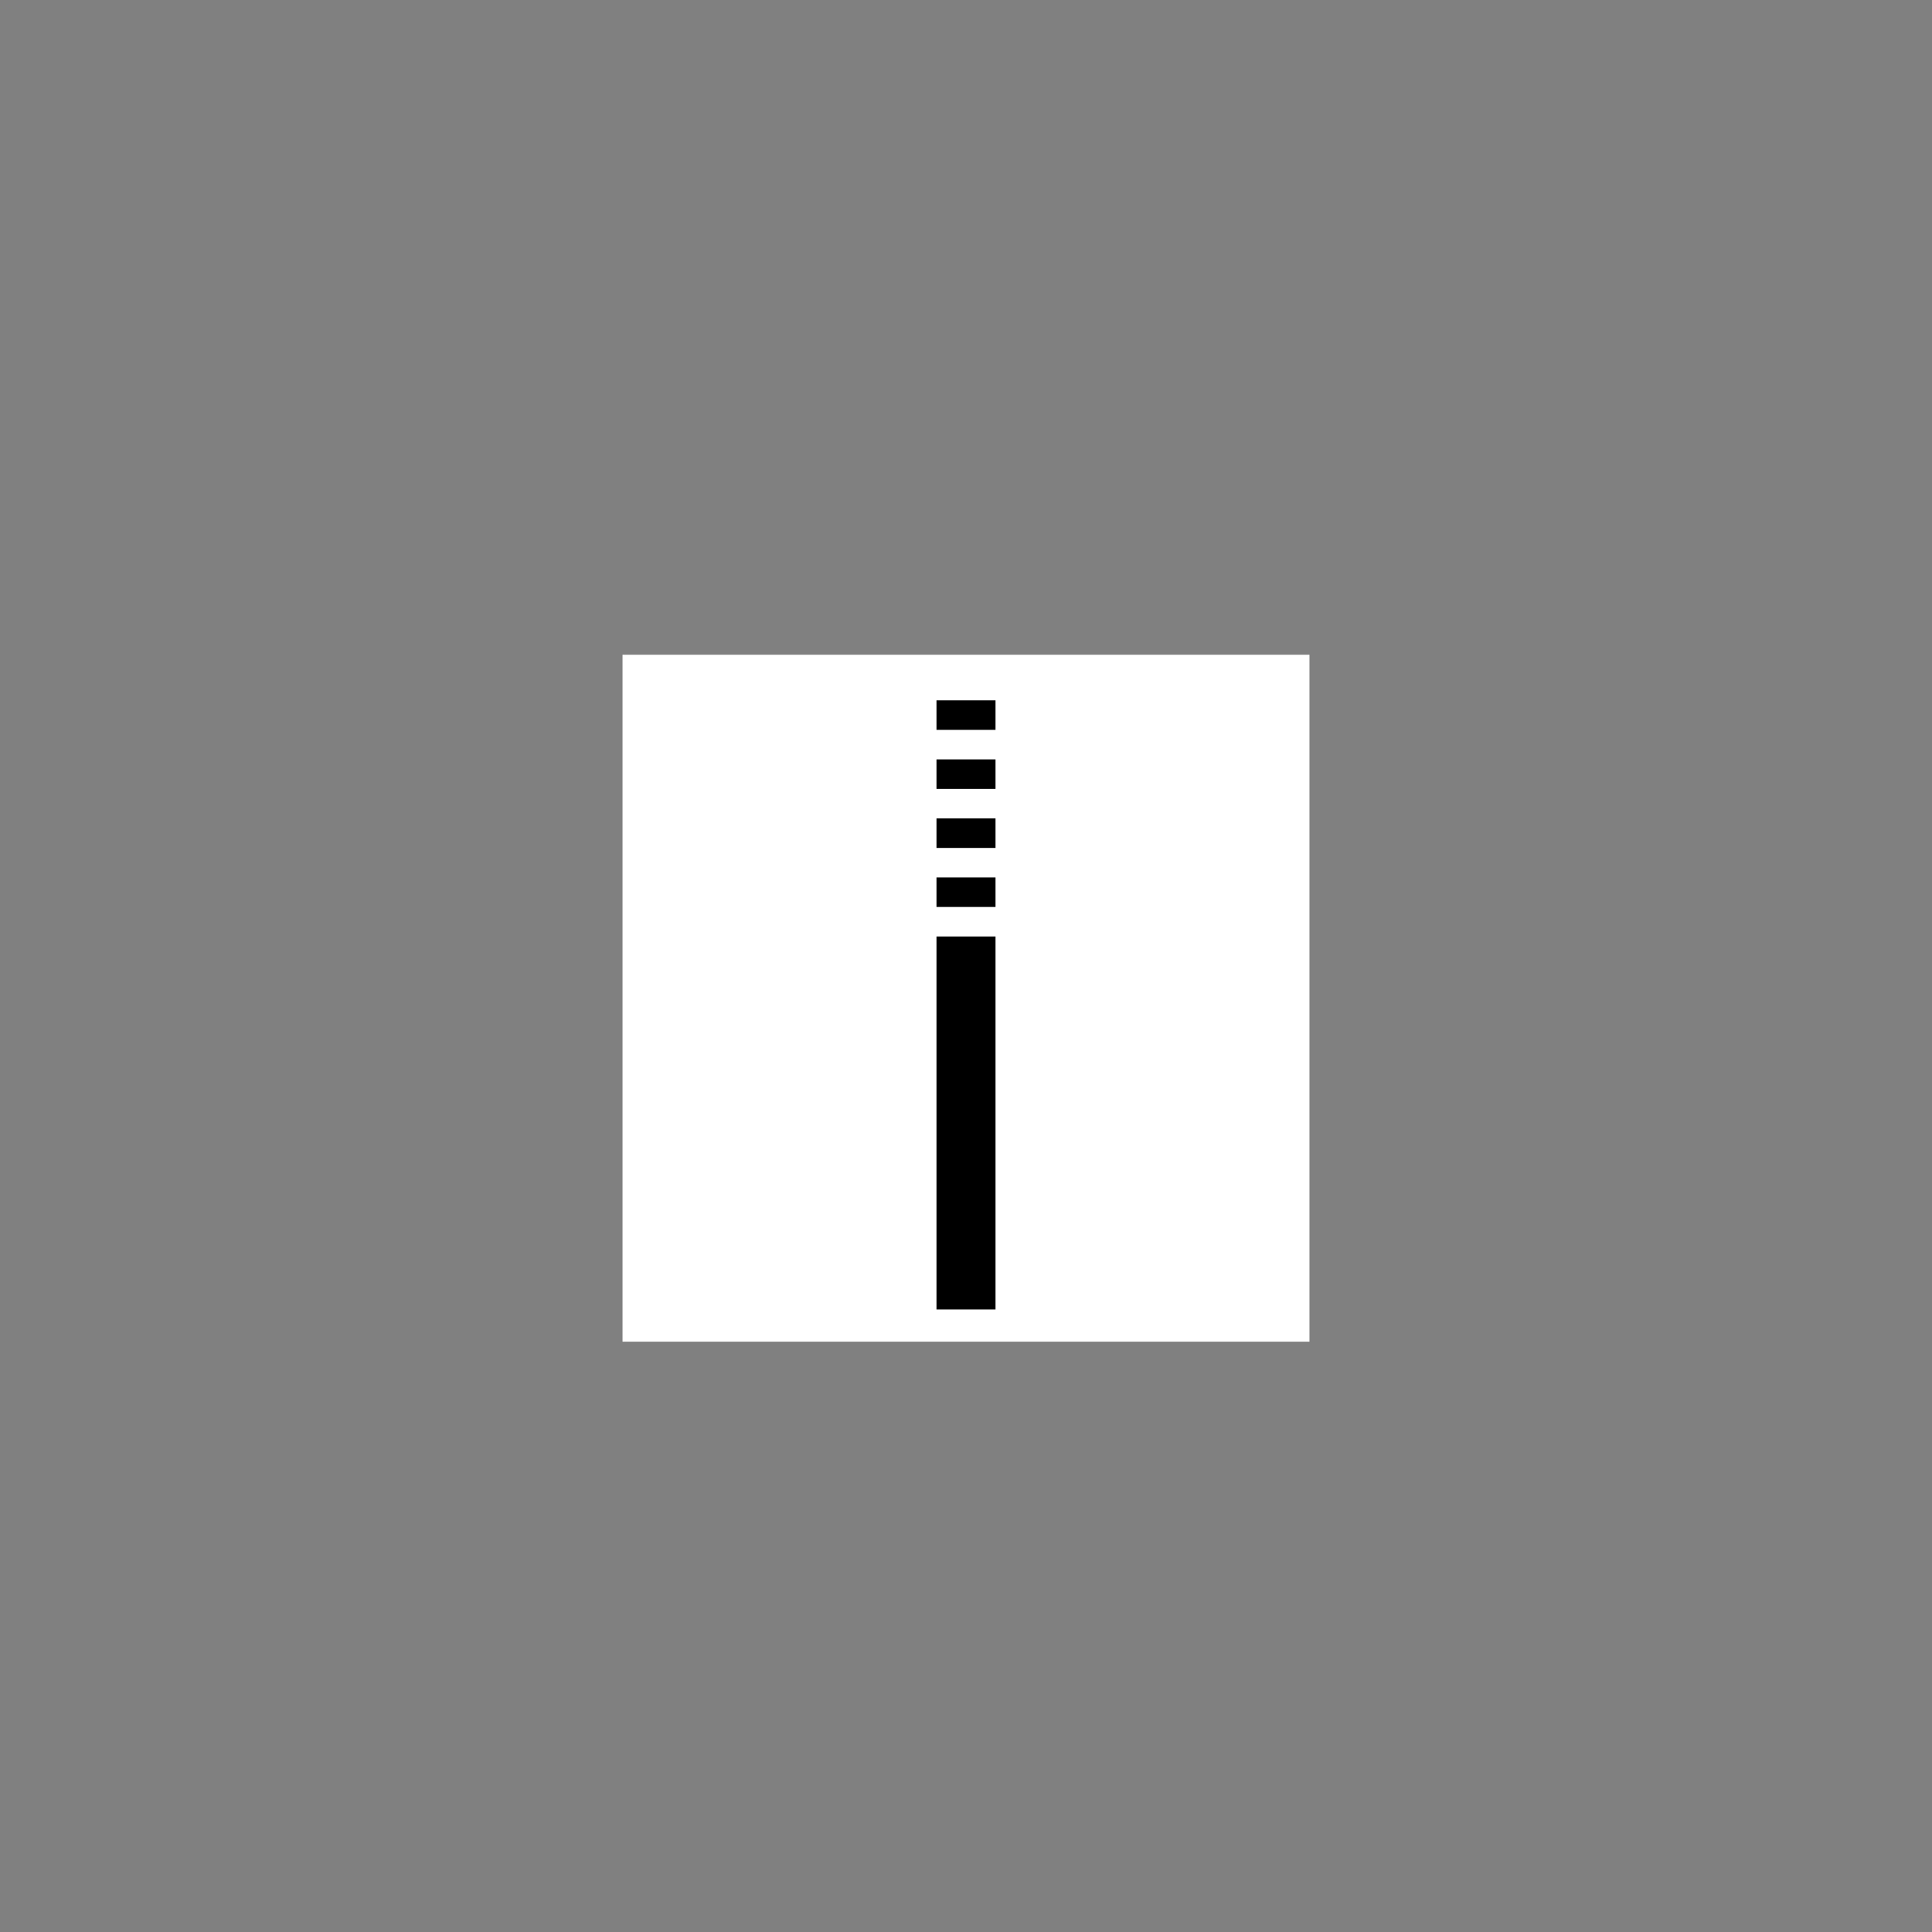 <?xml version="1.0" encoding="UTF-8"?>
<!DOCTYPE svg PUBLIC "-//W3C//DTD SVG 1.1//EN" "http://www.w3.org/Graphics/SVG/1.1/DTD/svg11.dtd">
<svg version="1.1" xmlns="http://www.w3.org/2000/svg" xmlns:xlink="http://www.w3.org/1999/xlink" x="0px" y="0px" width="360" height="360" viewBox="0, 0, 360, 360">
  <rect x="0" y="0" width="360" height="360" fill="#808080" stroke="none"/>
  <g id="Layer 1">
    <path d="M116,122 L244,122 L244,250 L116,250 z" fill="#FFFFFF"/>
    <path d="M180,244 L180,180" fill-opacity="0" stroke="#000000" stroke-width="11"/>
    <path d="M185.5,174.5 L185.5,180 L174.5,180 L174.5,174.5 z" fill="#000000"/>
    <path d="M185.5,163.5 L185.5,169 L174.5,169 L174.5,163.5 z" fill="#000000"/>
    <path d="M185.5,152.5 L185.5,158 L174.5,158 L174.5,152.5 z" fill="#000000"/>
    <path d="M185.5,141.5 L185.5,147 L174.5,147 L174.5,141.5 z" fill="#000000"/>
    <path d="M185.5,130.5 L185.5,136 L174.5,136 L174.5,130.5 z" fill="#000000"/>
  </g>
  <defs/>
</svg>
